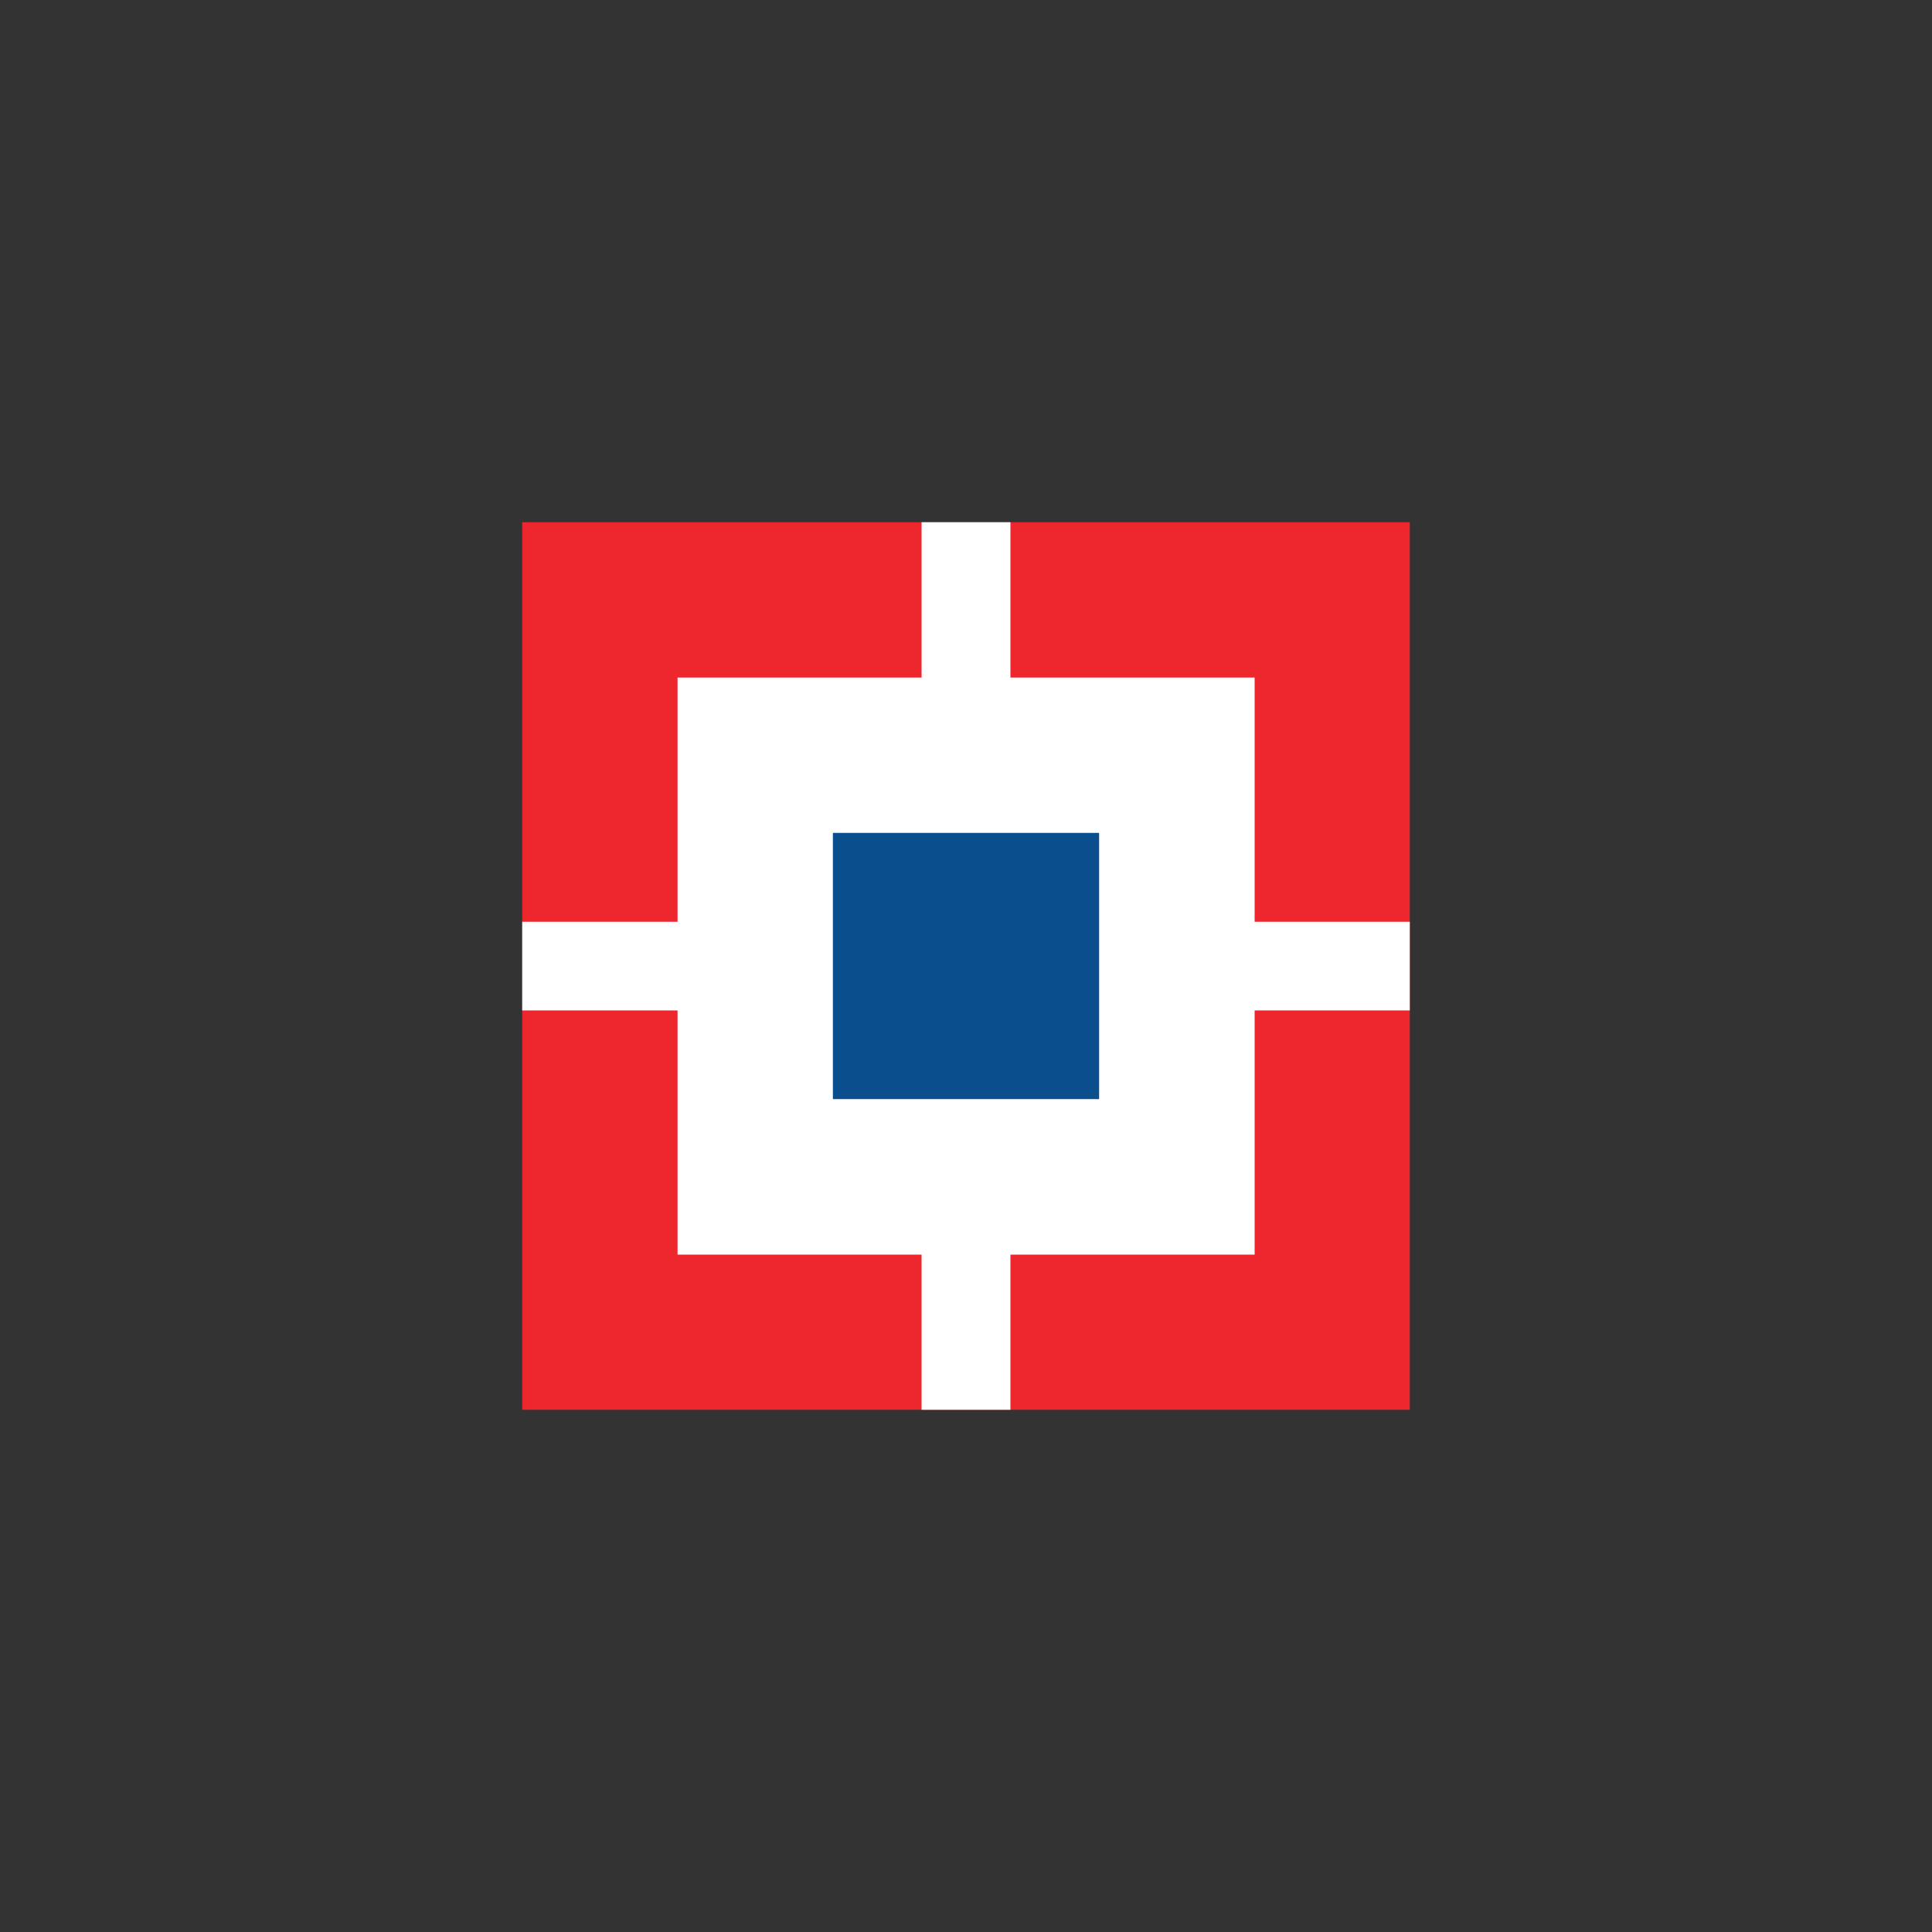 <?xml version="1.0" encoding="utf-8"?>
<!-- Generator: Adobe Illustrator 23.0.1, SVG Export Plug-In . SVG Version: 6.00 Build 0)  -->
<svg version="1.1" id="Layer_1" xmlns="http://www.w3.org/2000/svg" xmlns:xlink="http://www.w3.org/1999/xlink" x="0px" y="0px"
	 viewBox="0 0 1000 1000" style="enable-background:new 0 0 1000 1000;" xml:space="preserve">
<rect x="0" y="0" width="1000" height="1000" fill="#333333" stroke="none"/>
<style type="text/css">
	.st0{fill:#0B4E8E;}
	.st1{fill:#FFFFFF;}
	.st2{fill:#ED272D;}
	.st3{fill:#020202;}
	.st4{fill:#D1D3D4;}
</style>
<g>
	<path id="path1576_4_" class="st2" d="M270.3,270.3h459.4v459.4H270.3V270.3z"/>
	<g>
		<path id="path1578_4_" class="st1" d="M350.7,350.7h298.7v298.7H350.7V350.7z"/>
		<path id="path1580_4_" class="st1" d="M477,270.3H523v459.4H477V270.3z"/>
		<path id="path1582_4_" class="st1" d="M270.3,477.1h459.4V523H270.3V477.1z"/>
		<path id="path1584_4_" class="st0" d="M431.1,431.1h137.8v137.8H431.1V431.1z"/>
	</g>
</g>
</svg>
